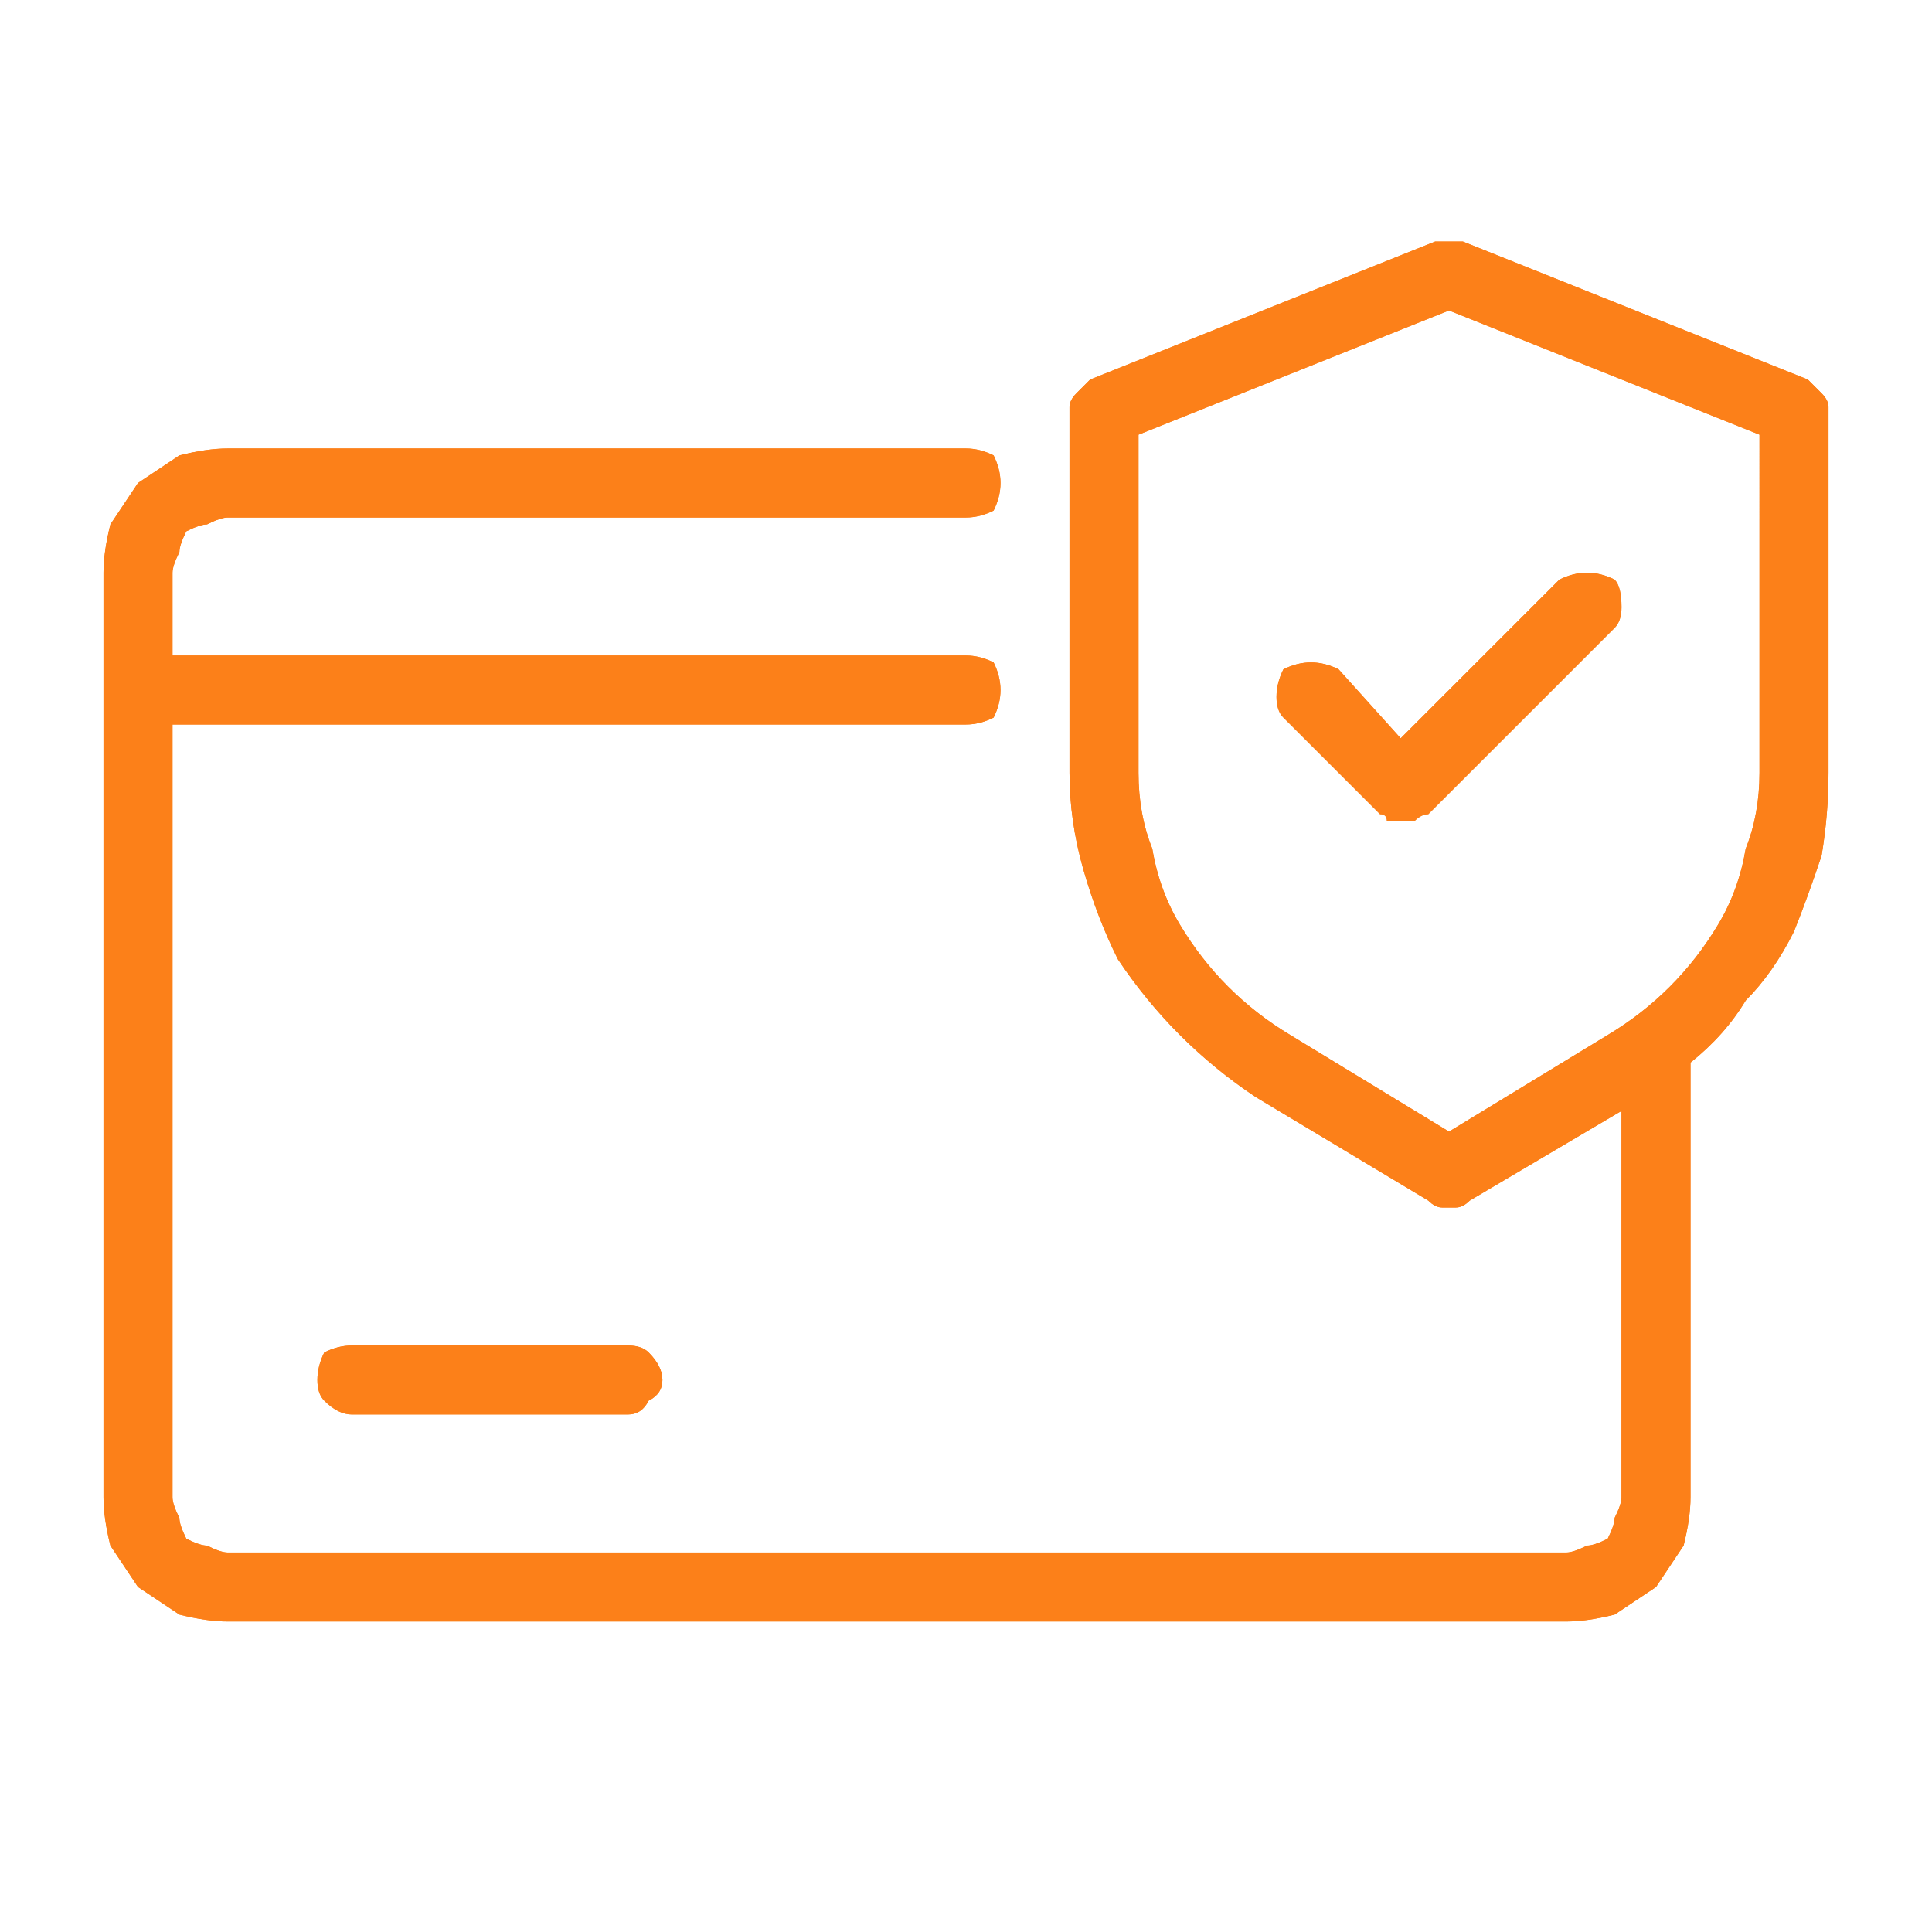 <svg version="1.2" xmlns="http://www.w3.org/2000/svg" viewBox="0 0 28 28" width="28" height="28">
	<title>credit-card-svg</title>
	<style>
		.s0 { fill: #fc8019 } 
	</style>
	<g id="Layer">
		<g id="Layer 2">
			<path id="Layer" fill-rule="evenodd" class="s0" d="m26.3 5.6q0.1 0.1 0.1 0.1 0.1 0.1 0.1 0.2 0 0 0 0.1v5.2q0 0.6-0.1 1.2-0.2 0.6-0.4 1.1-0.3 0.6-0.7 1-0.3 0.5-0.8 0.9v6.3q0 0.3-0.1 0.7-0.2 0.3-0.4 0.6-0.3 0.2-0.6 0.4-0.4 0.1-0.7 0.1h-19.4q-0.3 0-0.7-0.1-0.3-0.2-0.6-0.4-0.2-0.3-0.4-0.6-0.1-0.4-0.1-0.7v-13.4q0-0.3 0.1-0.7 0.2-0.3 0.4-0.6 0.3-0.2 0.6-0.4 0.4-0.1 0.7-0.1h10.7q0.2 0 0.4 0.1 0.1 0.2 0.1 0.4 0 0.2-0.1 0.4-0.2 0.1-0.4 0.1h-10.7q-0.1 0-0.3 0.1-0.1 0-0.3 0.1-0.1 0.2-0.1 0.3-0.1 0.2-0.1 0.3v1.2h11.5q0.2 0 0.4 0.1 0.1 0.2 0.1 0.4 0 0.2-0.1 0.4-0.2 0.1-0.4 0.1h-11.5v11.2q0 0.1 0.1 0.3 0 0.1 0.1 0.3 0.2 0.1 0.3 0.1 0.2 0.1 0.3 0.1h19.4q0.1 0 0.3-0.1 0.1 0 0.3-0.1 0.1-0.2 0.1-0.3 0.1-0.2 0.1-0.3v-5.6l-2.2 1.3q-0.1 0.1-0.2 0.1 0 0-0.1 0-0.1 0-0.1 0-0.1 0-0.2-0.1l-2.5-1.5q-0.6-0.4-1.1-0.9-0.5-0.5-0.9-1.1-0.3-0.6-0.5-1.3-0.2-0.7-0.2-1.4v-5.2q0-0.1 0-0.1 0-0.1 0.1-0.2 0 0 0.1-0.1 0 0 0.1-0.1l5-2q0.1 0 0.1 0 0.1 0 0.1 0 0 0 0.1 0 0 0 0.1 0l5 2q0.1 0.1 0.1 0.1zm-0.8 0.7l-4.5-1.8-4.5 1.8v4.9q0 0.6 0.2 1.1 0.1 0.6 0.4 1.1 0.3 0.5 0.7 0.9 0.4 0.4 0.9 0.7l2.3 1.4 2.3-1.4q0.5-0.3 0.9-0.7 0.4-0.4 0.7-0.9 0.3-0.5 0.4-1.1 0.2-0.5 0.2-1.1z"/>
			<path id="Layer" class="s0" d="m19.4 9.7q-0.2-0.1-0.4-0.1-0.2 0-0.4 0.1-0.1 0.2-0.1 0.4 0 0.2 0.1 0.3l1.4 1.4q0.1 0 0.1 0.1 0.1 0 0.2 0 0.1 0 0.2 0 0.1-0.1 0.2-0.1l2.7-2.7q0.1-0.1 0.1-0.3 0-0.3-0.1-0.4-0.2-0.1-0.4-0.1-0.2 0-0.4 0.1l-2.3 2.3zm-14.3 9.8q-0.2 0-0.4 0.1-0.1 0.2-0.1 0.4 0 0.2 0.1 0.3 0.2 0.2 0.4 0.2h4q0.2 0 0.3-0.2 0.2-0.1 0.2-0.3 0-0.2-0.2-0.4-0.1-0.1-0.3-0.1z"/>
		</g>
	</g>
	<g id="Layer copy 3">
		<g id="Layer 2">
			<path id="Layer" fill-rule="evenodd" class="s0" d="m26.3 5.6q0.1 0.1 0.1 0.1 0.1 0.1 0.1 0.2 0 0 0 0.1v5.2q0 0.6-0.1 1.2-0.2 0.6-0.4 1.1-0.3 0.6-0.7 1-0.3 0.5-0.8 0.9v6.3q0 0.3-0.1 0.7-0.2 0.3-0.4 0.6-0.3 0.2-0.6 0.4-0.4 0.1-0.7 0.1h-19.4q-0.3 0-0.7-0.1-0.3-0.2-0.6-0.4-0.2-0.3-0.4-0.6-0.1-0.4-0.1-0.7v-13.4q0-0.3 0.1-0.7 0.2-0.3 0.4-0.6 0.3-0.2 0.6-0.4 0.4-0.1 0.7-0.1h10.7q0.2 0 0.4 0.1 0.1 0.2 0.1 0.4 0 0.2-0.1 0.4-0.2 0.1-0.4 0.1h-10.7q-0.1 0-0.3 0.1-0.1 0-0.3 0.1-0.1 0.2-0.1 0.3-0.1 0.2-0.1 0.3v1.2h11.5q0.2 0 0.4 0.1 0.1 0.2 0.1 0.4 0 0.2-0.1 0.4-0.2 0.1-0.4 0.1h-11.5v11.2q0 0.1 0.1 0.3 0 0.1 0.1 0.3 0.2 0.1 0.3 0.1 0.2 0.1 0.3 0.1h19.4q0.1 0 0.3-0.1 0.1 0 0.3-0.1 0.1-0.2 0.1-0.3 0.1-0.2 0.1-0.3v-5.6l-2.2 1.3q-0.1 0.1-0.2 0.1 0 0-0.1 0-0.1 0-0.1 0-0.1 0-0.2-0.1l-2.5-1.5q-0.6-0.4-1.1-0.9-0.5-0.5-0.9-1.1-0.3-0.6-0.5-1.3-0.2-0.7-0.2-1.4v-5.2q0-0.1 0-0.1 0-0.1 0.1-0.2 0 0 0.1-0.1 0 0 0.1-0.1l5-2q0.1 0 0.1 0 0.1 0 0.1 0 0 0 0.1 0 0 0 0.1 0l5 2q0.1 0.1 0.1 0.1zm-0.8 0.7l-4.5-1.8-4.5 1.8v4.9q0 0.6 0.2 1.1 0.1 0.6 0.4 1.1 0.3 0.5 0.7 0.9 0.4 0.4 0.9 0.7l2.3 1.4 2.3-1.4q0.5-0.3 0.9-0.7 0.4-0.4 0.7-0.9 0.3-0.5 0.4-1.1 0.2-0.5 0.2-1.1z"/>
			<path id="Layer" class="s0" d="m19.4 9.7q-0.2-0.1-0.4-0.1-0.2 0-0.4 0.1-0.1 0.2-0.1 0.4 0 0.2 0.1 0.3l1.4 1.4q0.1 0 0.1 0.1 0.1 0 0.2 0 0.1 0 0.2 0 0.1-0.1 0.2-0.1l2.7-2.7q0.1-0.1 0.1-0.3 0-0.3-0.1-0.4-0.2-0.1-0.4-0.1-0.2 0-0.4 0.1l-2.3 2.3zm-14.3 9.8q-0.2 0-0.4 0.1-0.1 0.2-0.1 0.4 0 0.2 0.1 0.3 0.2 0.2 0.4 0.2h4q0.2 0 0.3-0.2 0.2-0.1 0.2-0.3 0-0.2-0.2-0.4-0.1-0.1-0.3-0.1z"/>
		</g>
	</g>
</svg>